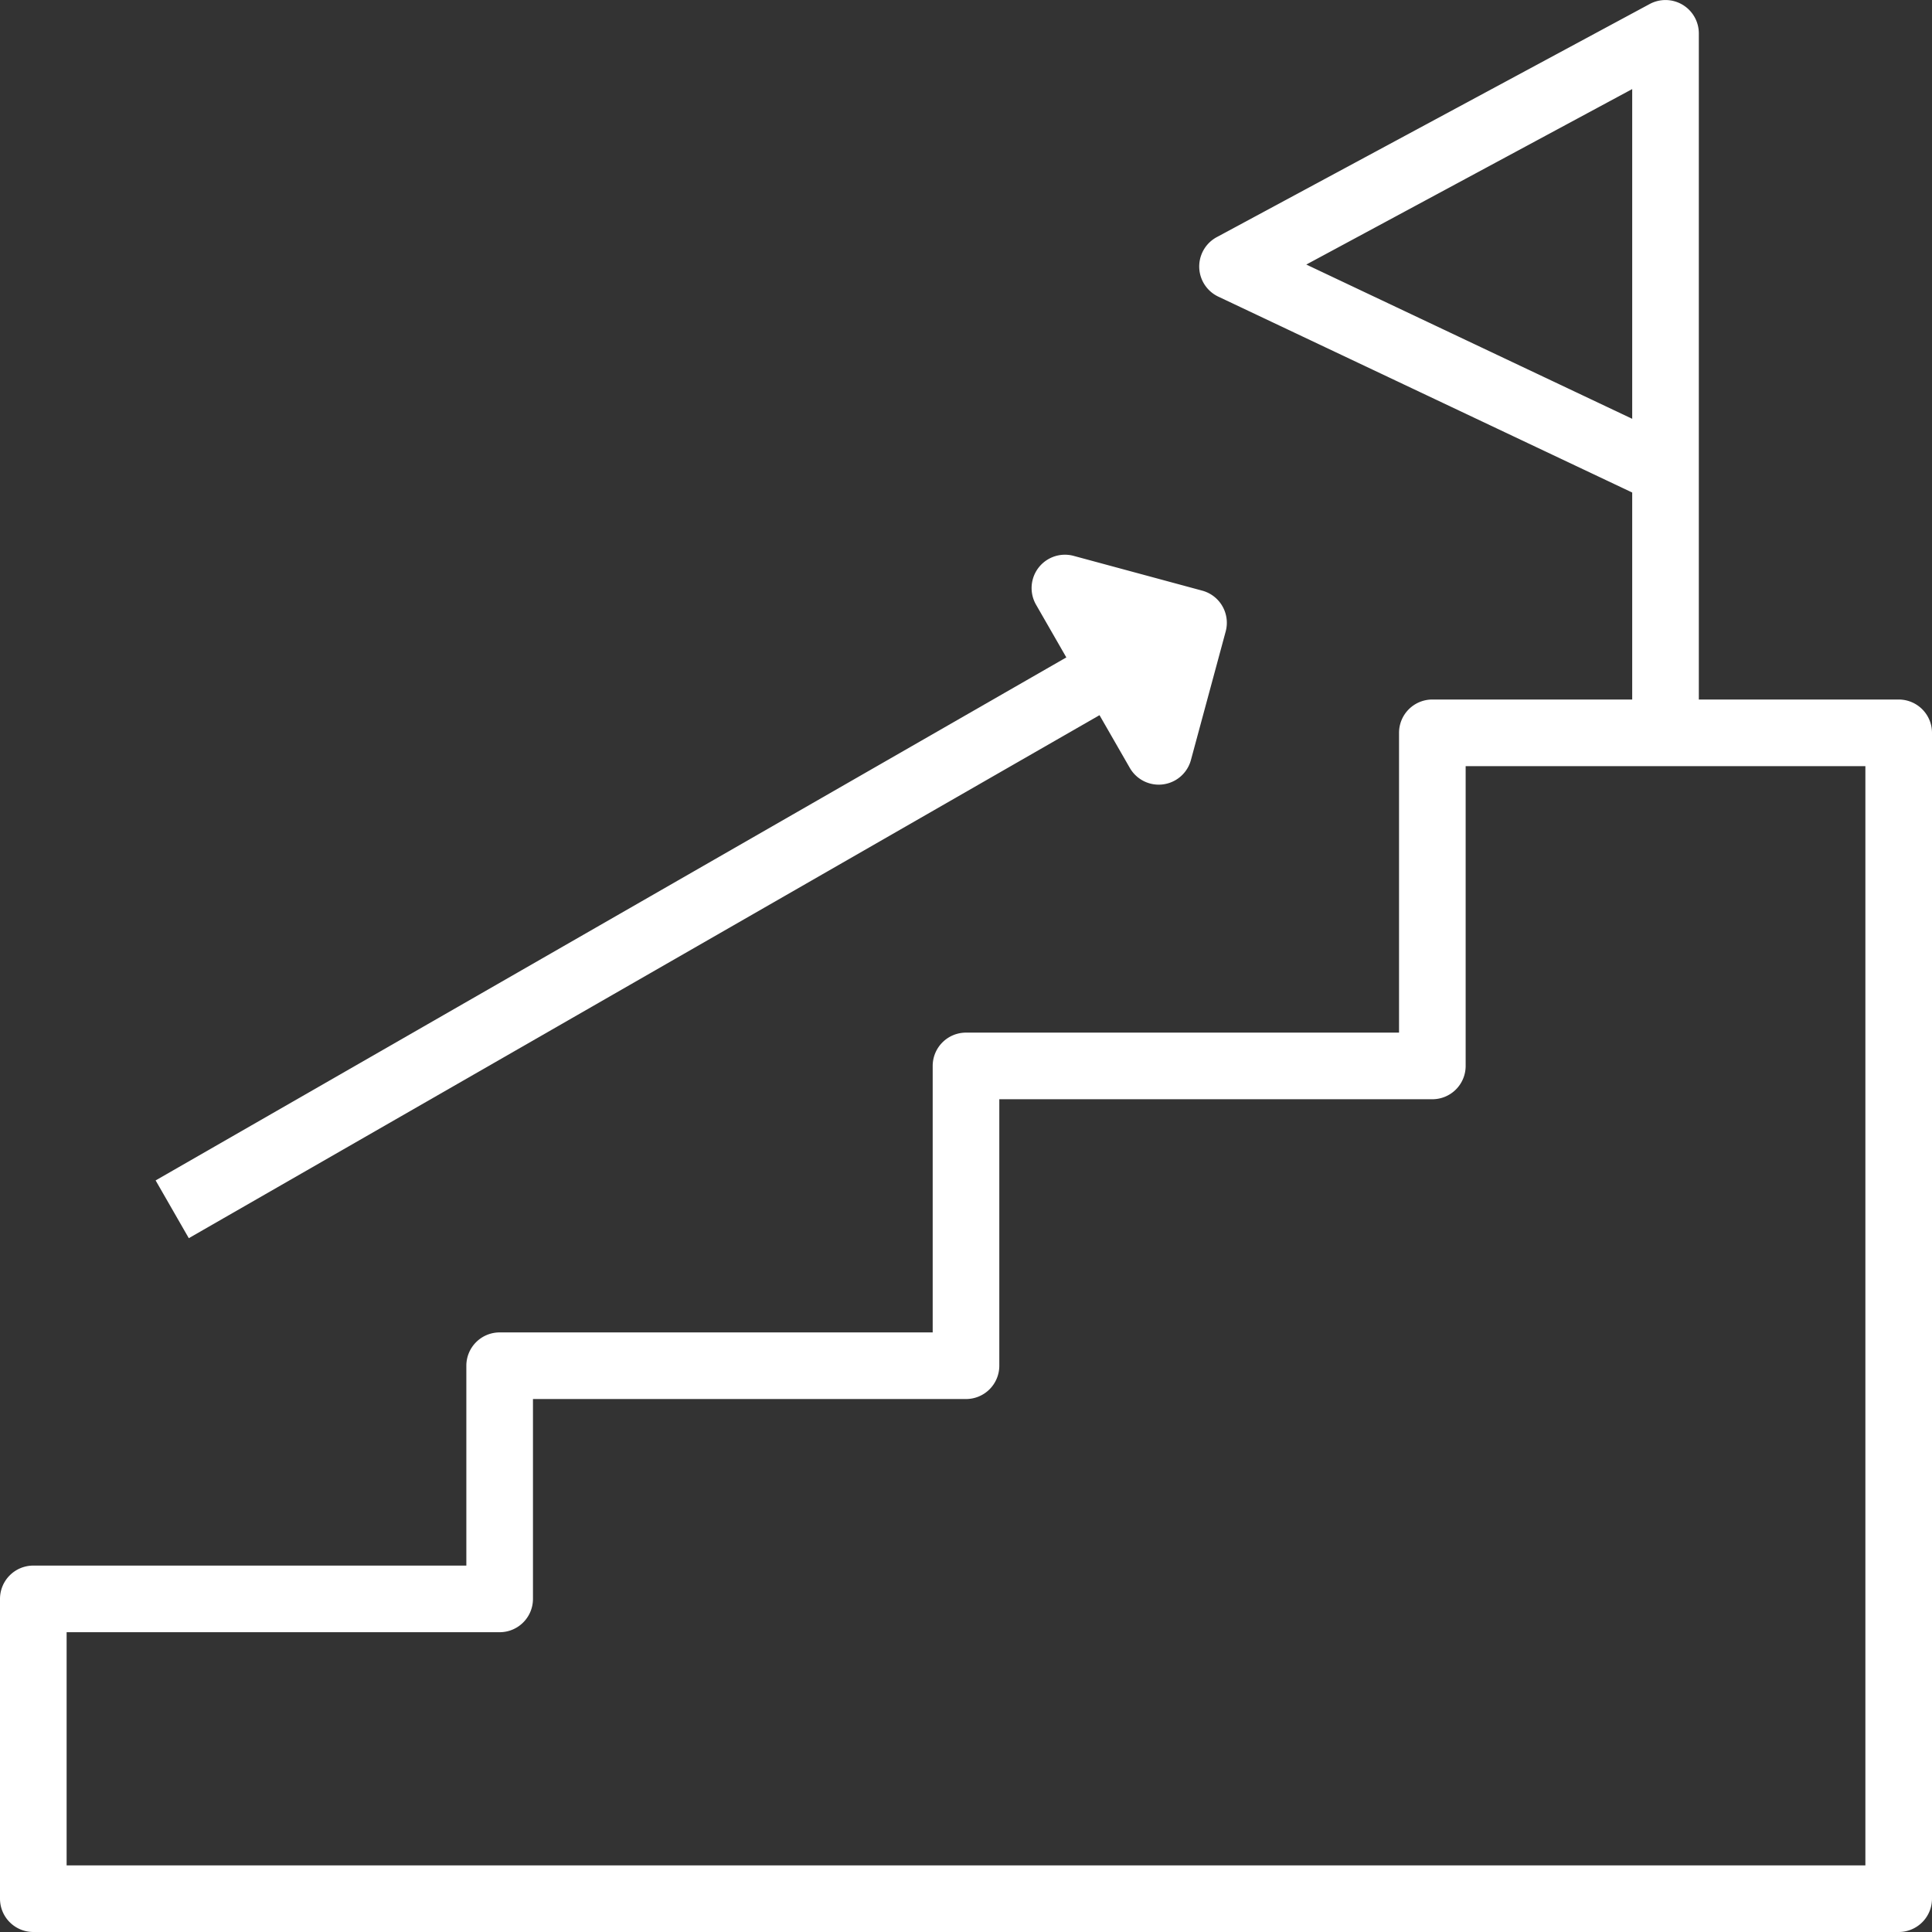 <?xml version="1.0" encoding="UTF-8" standalone="no"?><svg xmlns="http://www.w3.org/2000/svg" xmlns:xlink="http://www.w3.org/1999/xlink" fill="#ffffff" height="58" preserveAspectRatio="xMidYMid meet" version="1" viewBox="3.0 3.0 58.0 58.0" width="58" zoomAndPan="magnify"><rect x="3.0" y="3.0" width="58.0" height="58.0" fill="#333333" stroke="none"/><g id="change1_1"><path d="M8.668,40.171,36.008,24.47l.911,1.585a1.001,1.001,0,0,0,1.833-.237l1.044-3.861A1,1,0,0,0,39.09,20.731L35.229,19.687A1.001,1.001,0,0,0,34.101,21.15l.911,1.586L7.672,38.437Z"/><path d="M60,24H54V4a1.001,1.001,0,0,0-1.474-.88l-13,7a1.001,1.001,0,0,0,.046,1.784L52,17.786V24H46a1,1,0,0,0-1,1v9H32a1,1,0,0,0-1,1v8H18a1,1,0,0,0-1,1v6H4a1,1,0,0,0-1,1v9a1,1,0,0,0,1,1H60a1,1,0,0,0,1-1V25A1,1,0,0,0,60,24ZM42.216,10.942,52,5.674v9.899ZM59,59H5V52H18a1,1,0,0,0,1-1V45H32a1,1,0,0,0,1-1V36H46a1,1,0,0,0,1-1V26H59Z"/></g></svg>